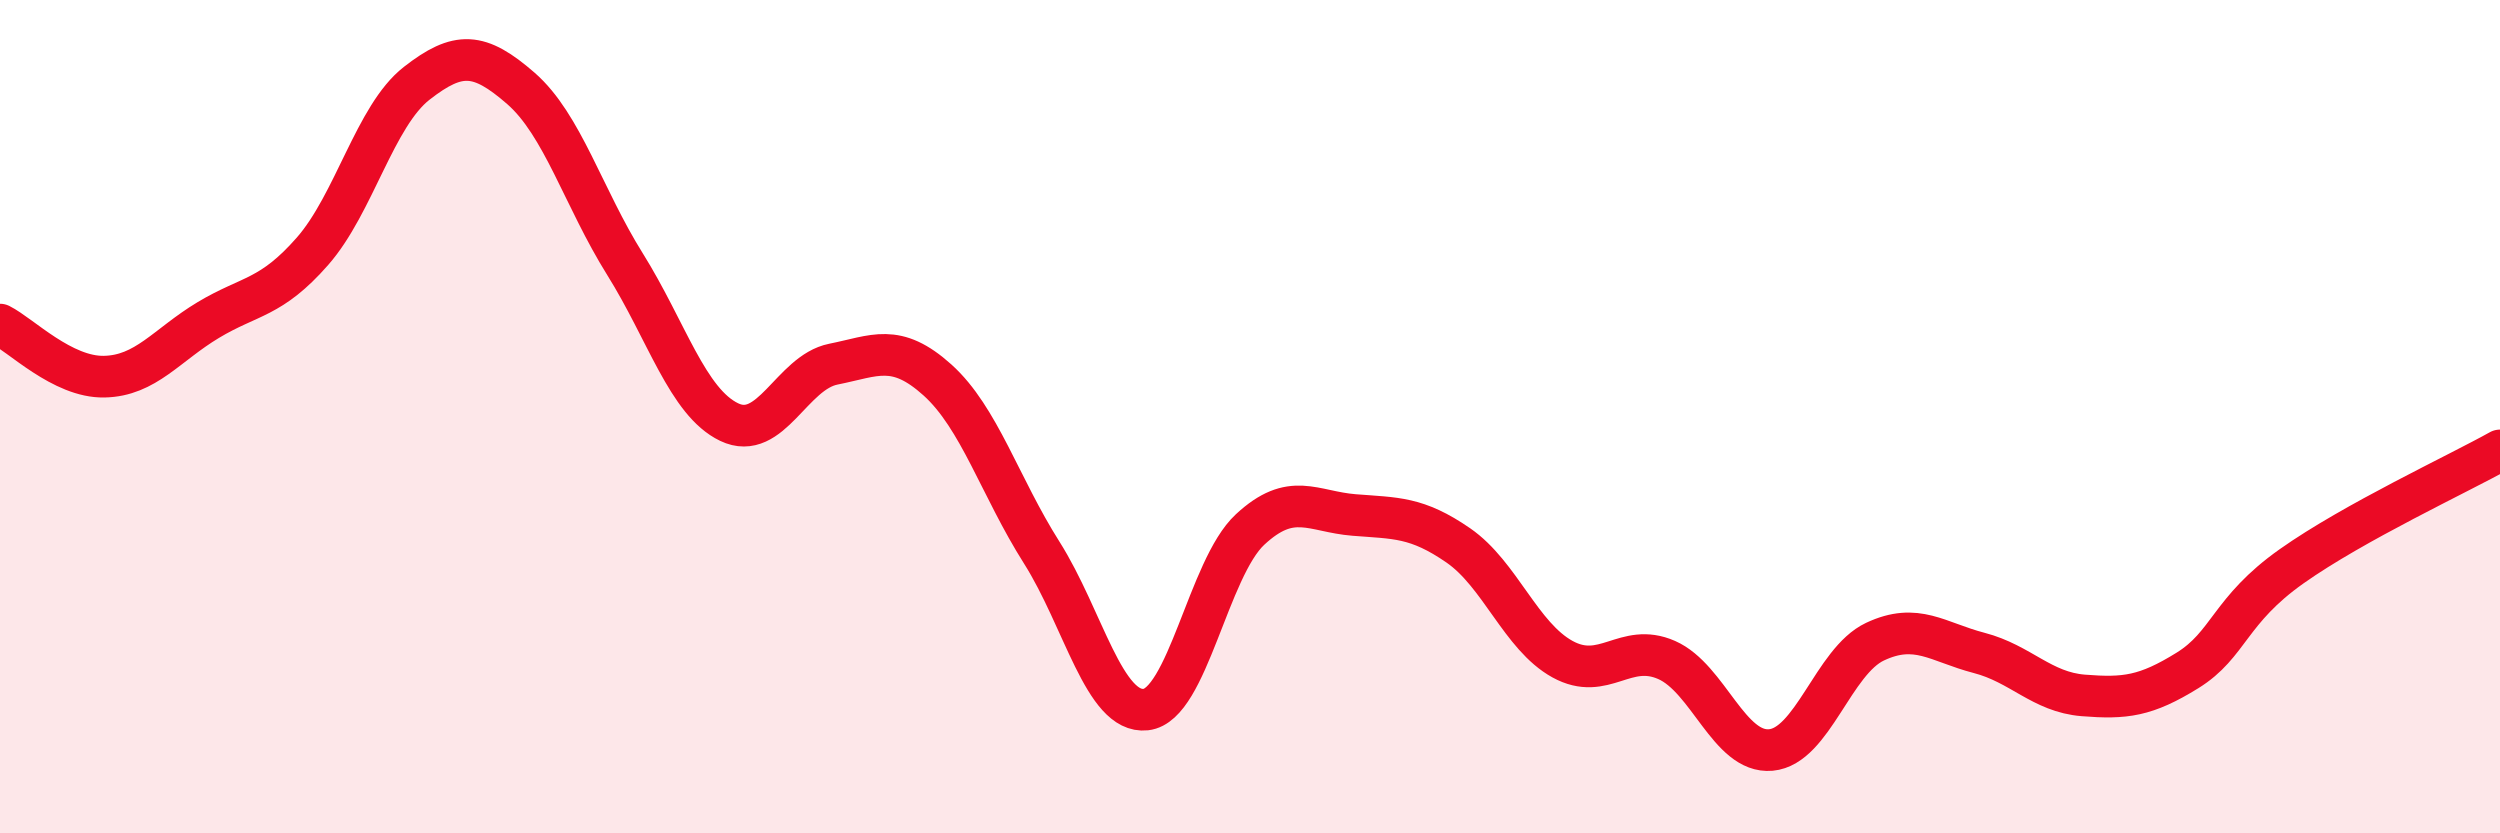 
    <svg width="60" height="20" viewBox="0 0 60 20" xmlns="http://www.w3.org/2000/svg">
      <path
        d="M 0,7.79 C 0.5,8.04 1.5,9.06 2.5,9.04 C 3.5,9.02 4,8.28 5,7.68 C 6,7.08 6.5,7.17 7.5,6.03 C 8.5,4.89 9,2.78 10,2 C 11,1.22 11.5,1.25 12.5,2.12 C 13.5,2.99 14,4.74 15,6.34 C 16,7.94 16.5,9.65 17.5,10.13 C 18.5,10.61 19,8.94 20,8.74 C 21,8.54 21.5,8.22 22.5,9.12 C 23.5,10.02 24,11.68 25,13.26 C 26,14.84 26.5,17.14 27.5,17.03 C 28.5,16.92 29,13.64 30,12.71 C 31,11.78 31.5,12.28 32.5,12.36 C 33.5,12.44 34,12.4 35,13.09 C 36,13.78 36.5,15.27 37.5,15.82 C 38.5,16.37 39,15.4 40,15.84 C 41,16.28 41.5,18.09 42.5,18 C 43.5,17.91 44,15.87 45,15.4 C 46,14.93 46.5,15.41 47.5,15.67 C 48.5,15.93 49,16.61 50,16.69 C 51,16.77 51.5,16.71 52.5,16.09 C 53.5,15.47 53.5,14.65 55,13.59 C 56.5,12.53 59,11.37 60,10.81L60 20L0 20Z"
        fill="#EB0A25"
        opacity="0.1"
        stroke-linecap="round"
        stroke-linejoin="round"
      />
      <path
        d="M 0,7.79 C 0.5,8.04 1.5,9.06 2.5,9.04 C 3.5,9.02 4,8.28 5,7.68 C 6,7.08 6.5,7.17 7.5,6.03 C 8.5,4.89 9,2.78 10,2 C 11,1.22 11.5,1.25 12.5,2.12 C 13.5,2.99 14,4.74 15,6.34 C 16,7.94 16.5,9.65 17.5,10.13 C 18.5,10.61 19,8.94 20,8.74 C 21,8.54 21.5,8.22 22.5,9.12 C 23.5,10.02 24,11.68 25,13.26 C 26,14.84 26.5,17.14 27.5,17.03 C 28.5,16.92 29,13.64 30,12.71 C 31,11.78 31.5,12.28 32.5,12.36 C 33.5,12.44 34,12.4 35,13.09 C 36,13.78 36.5,15.27 37.5,15.82 C 38.5,16.37 39,15.4 40,15.84 C 41,16.28 41.5,18.09 42.5,18 C 43.5,17.91 44,15.87 45,15.4 C 46,14.93 46.5,15.41 47.5,15.67 C 48.5,15.93 49,16.61 50,16.69 C 51,16.77 51.5,16.71 52.5,16.09 C 53.5,15.47 53.5,14.65 55,13.59 C 56.5,12.53 59,11.37 60,10.81"
        stroke="#EB0A25"
        stroke-width="1"
        fill="none"
        stroke-linecap="round"
        stroke-linejoin="round"
      />
    </svg>
  